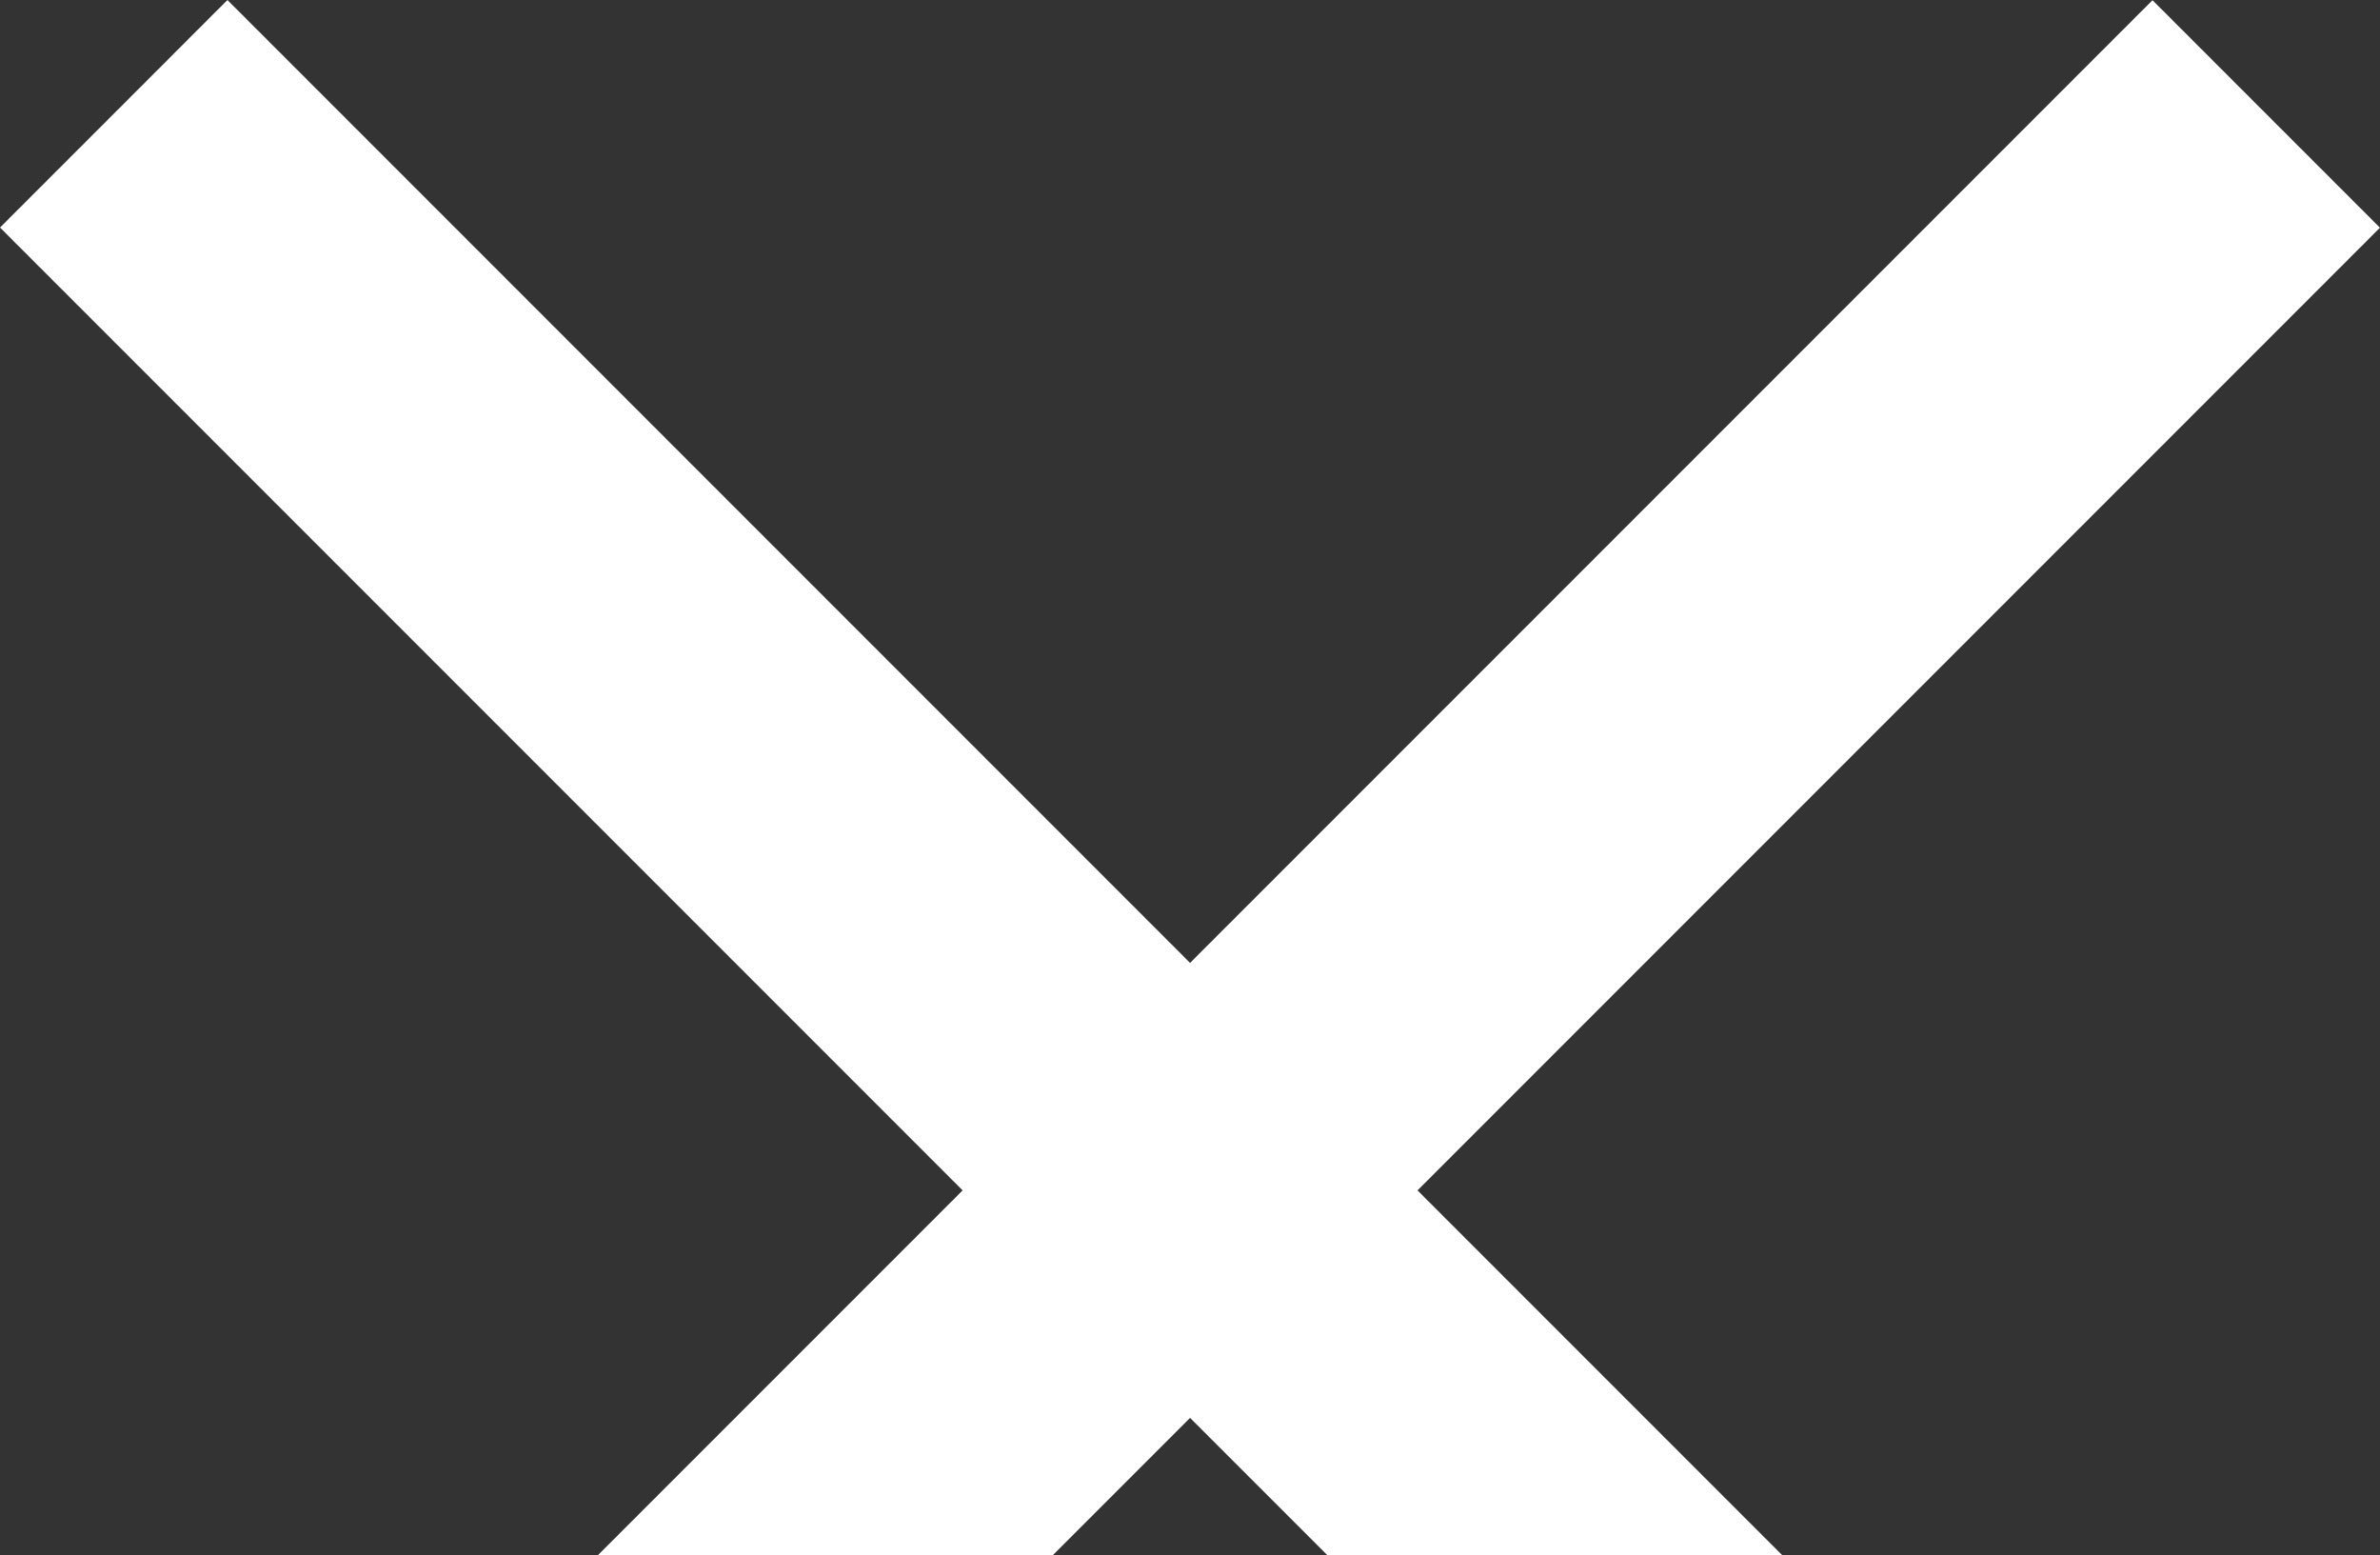 <svg width="124" height="81" viewBox="0 0 124 81" fill="none" xmlns="http://www.w3.org/2000/svg">
<rect x="0" y="0" width="124" height="81" fill="#333333" stroke="none"/>
<path d="M11.851 0L0 11.852L112.139 123.99L123.99 112.139L11.851 0Z" fill="white"/>
<path d="M112.147 0.01L0.008 112.148L11.859 124L123.998 11.861L112.147 0.01Z" fill="white"/>
</svg>
